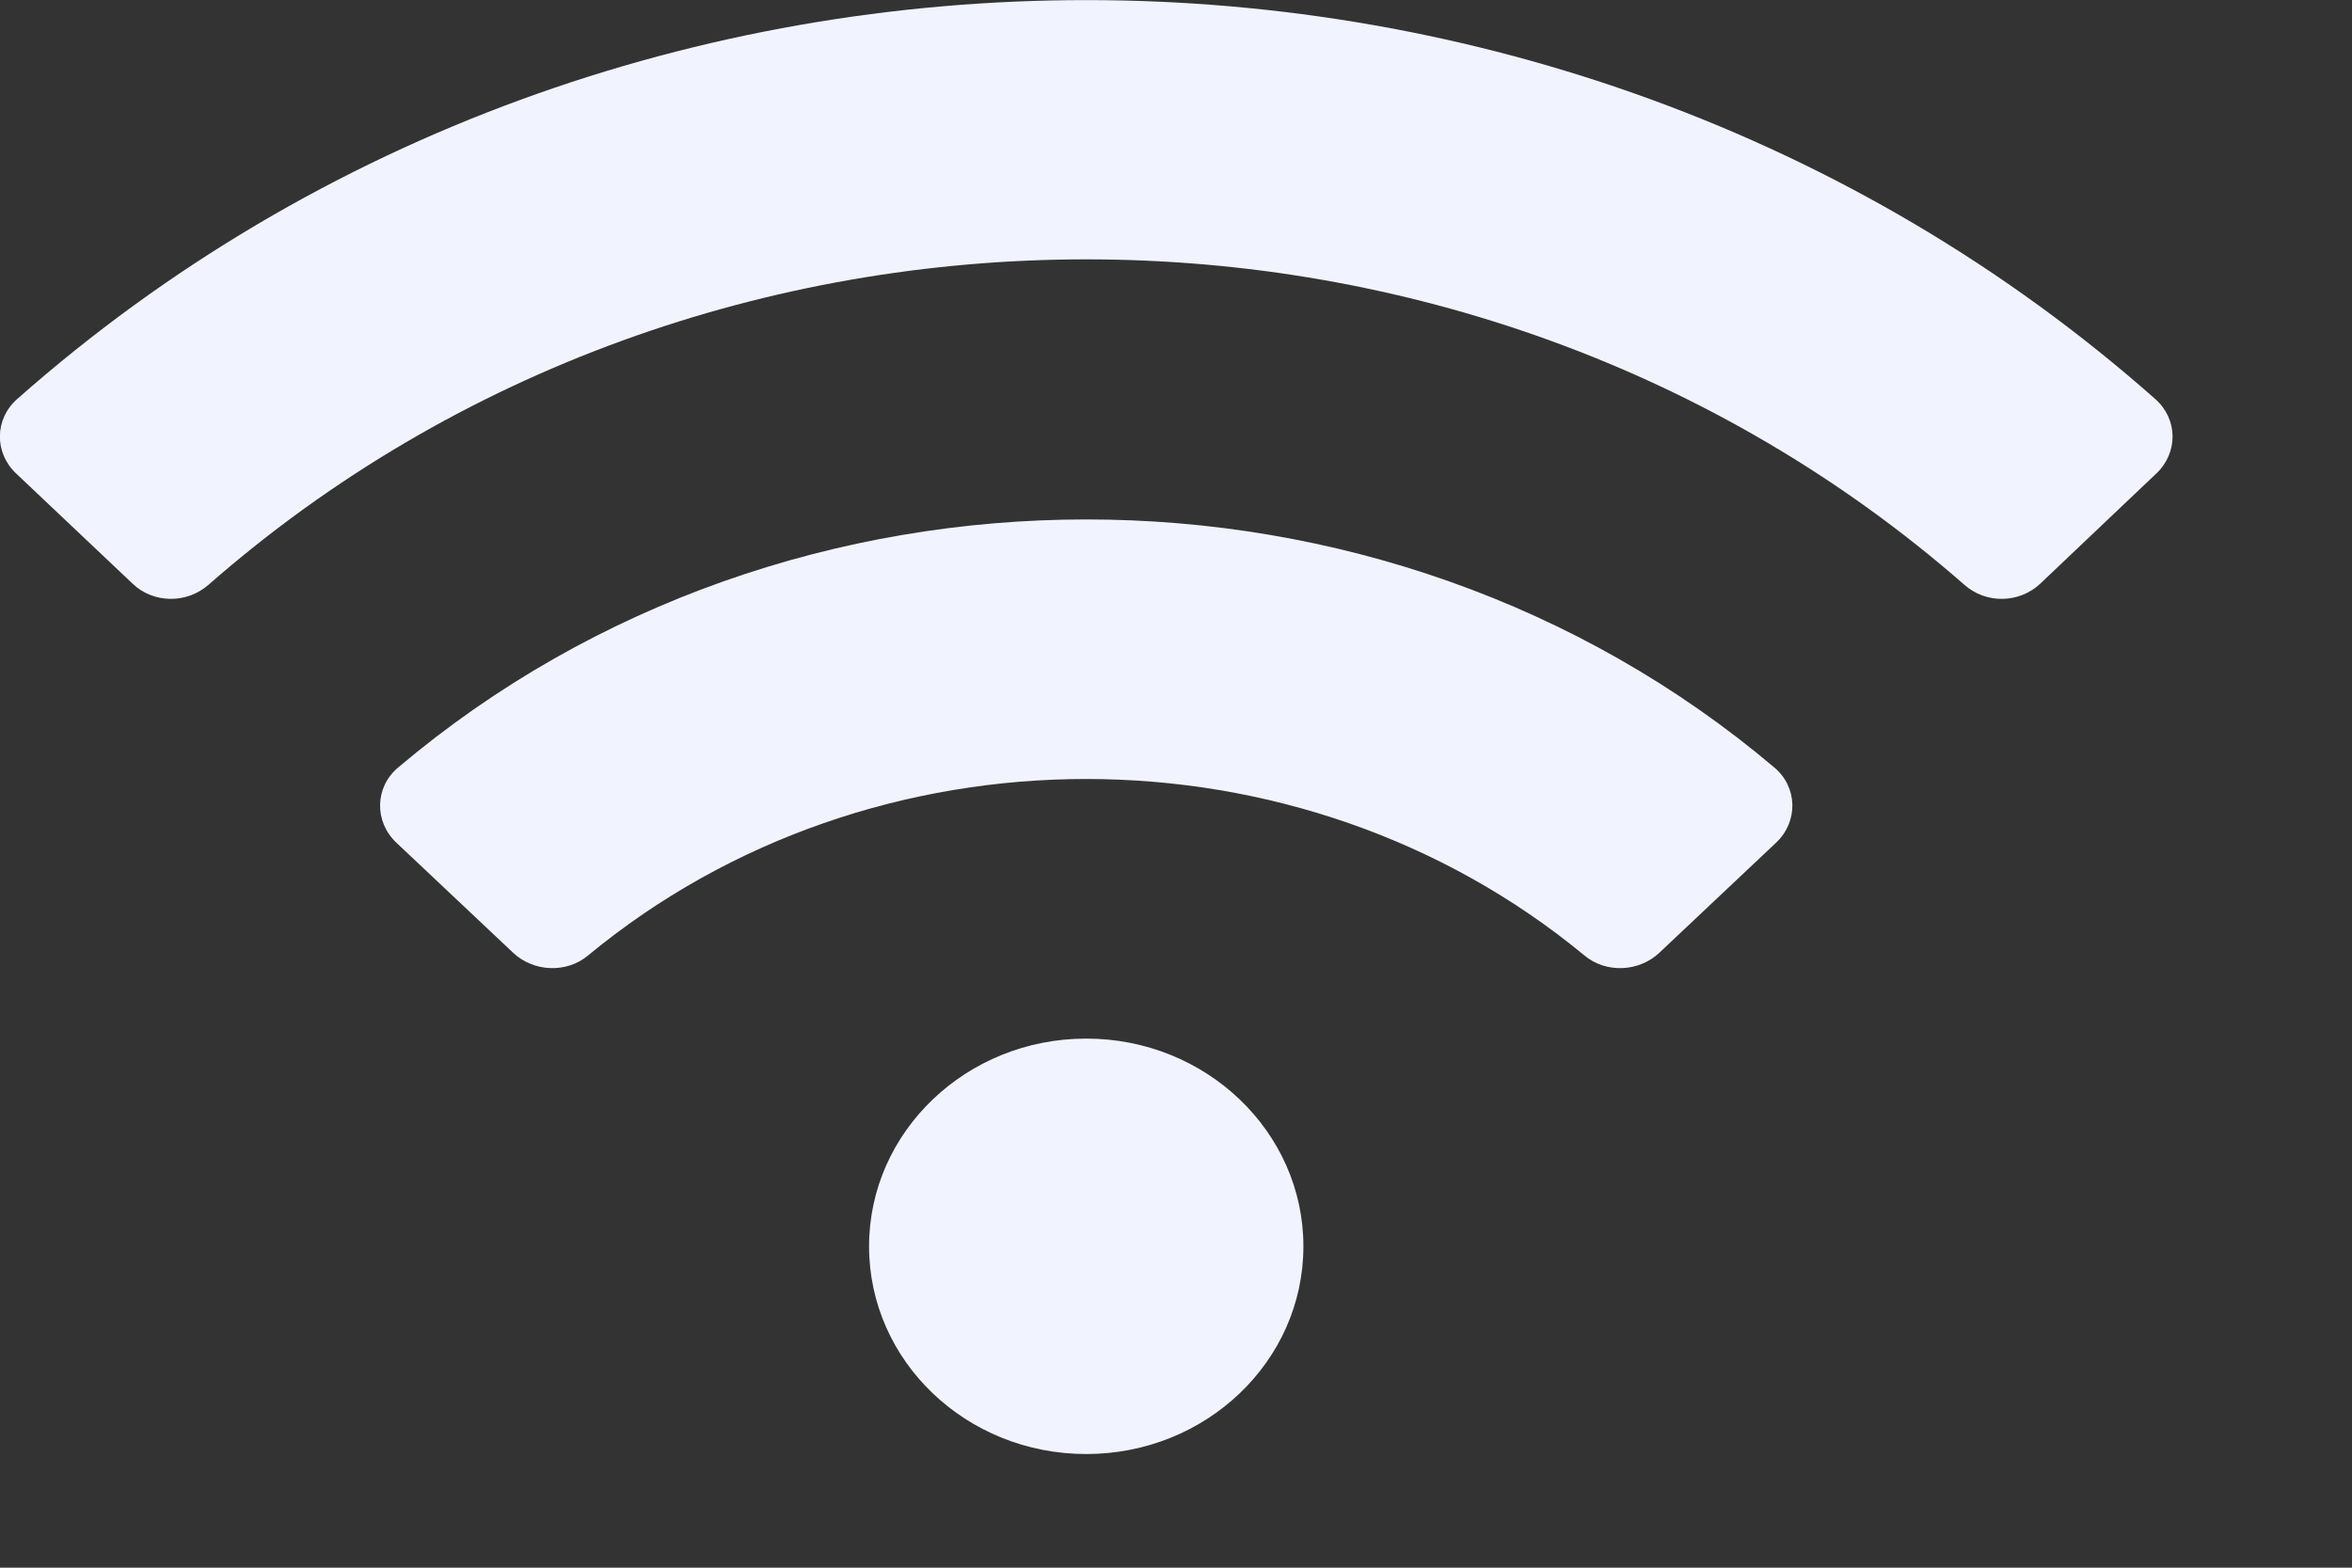 <?xml version="1.0" encoding="utf-8"?>
<svg xmlns="http://www.w3.org/2000/svg" fill="none" height="100%" overflow="visible" preserveAspectRatio="none" style="display: block;" viewBox="0 0 6 4" width="100%">
<rect x="0" y="0" width="6" height="4" fill="#333333" stroke="none"/>
<path d="M5.498 1.018C3.964 -0.339 1.578 -0.339 0.044 1.018C-0.014 1.069 -0.015 1.155 0.041 1.208L0.338 1.489C0.391 1.54 0.476 1.541 0.532 1.492C1.795 0.385 3.747 0.385 5.011 1.492C5.066 1.541 5.151 1.54 5.205 1.489L5.501 1.208C5.557 1.155 5.556 1.069 5.498 1.018V1.018ZM2.771 2.65C2.465 2.65 2.217 2.888 2.217 3.18C2.217 3.473 2.465 3.71 2.771 3.71C3.077 3.71 3.325 3.473 3.325 3.18C3.325 2.888 3.077 2.65 2.771 2.65ZM4.526 1.958C3.528 1.114 2.013 1.115 1.016 1.958C0.956 2.008 0.954 2.096 1.011 2.15L1.309 2.431C1.361 2.48 1.445 2.484 1.5 2.438C2.227 1.837 3.316 1.838 4.042 2.438C4.097 2.484 4.181 2.48 4.233 2.431L4.531 2.15C4.588 2.096 4.586 2.008 4.526 1.958V1.958Z" fill="#F1F4FE" id="Vector"/>
</svg>